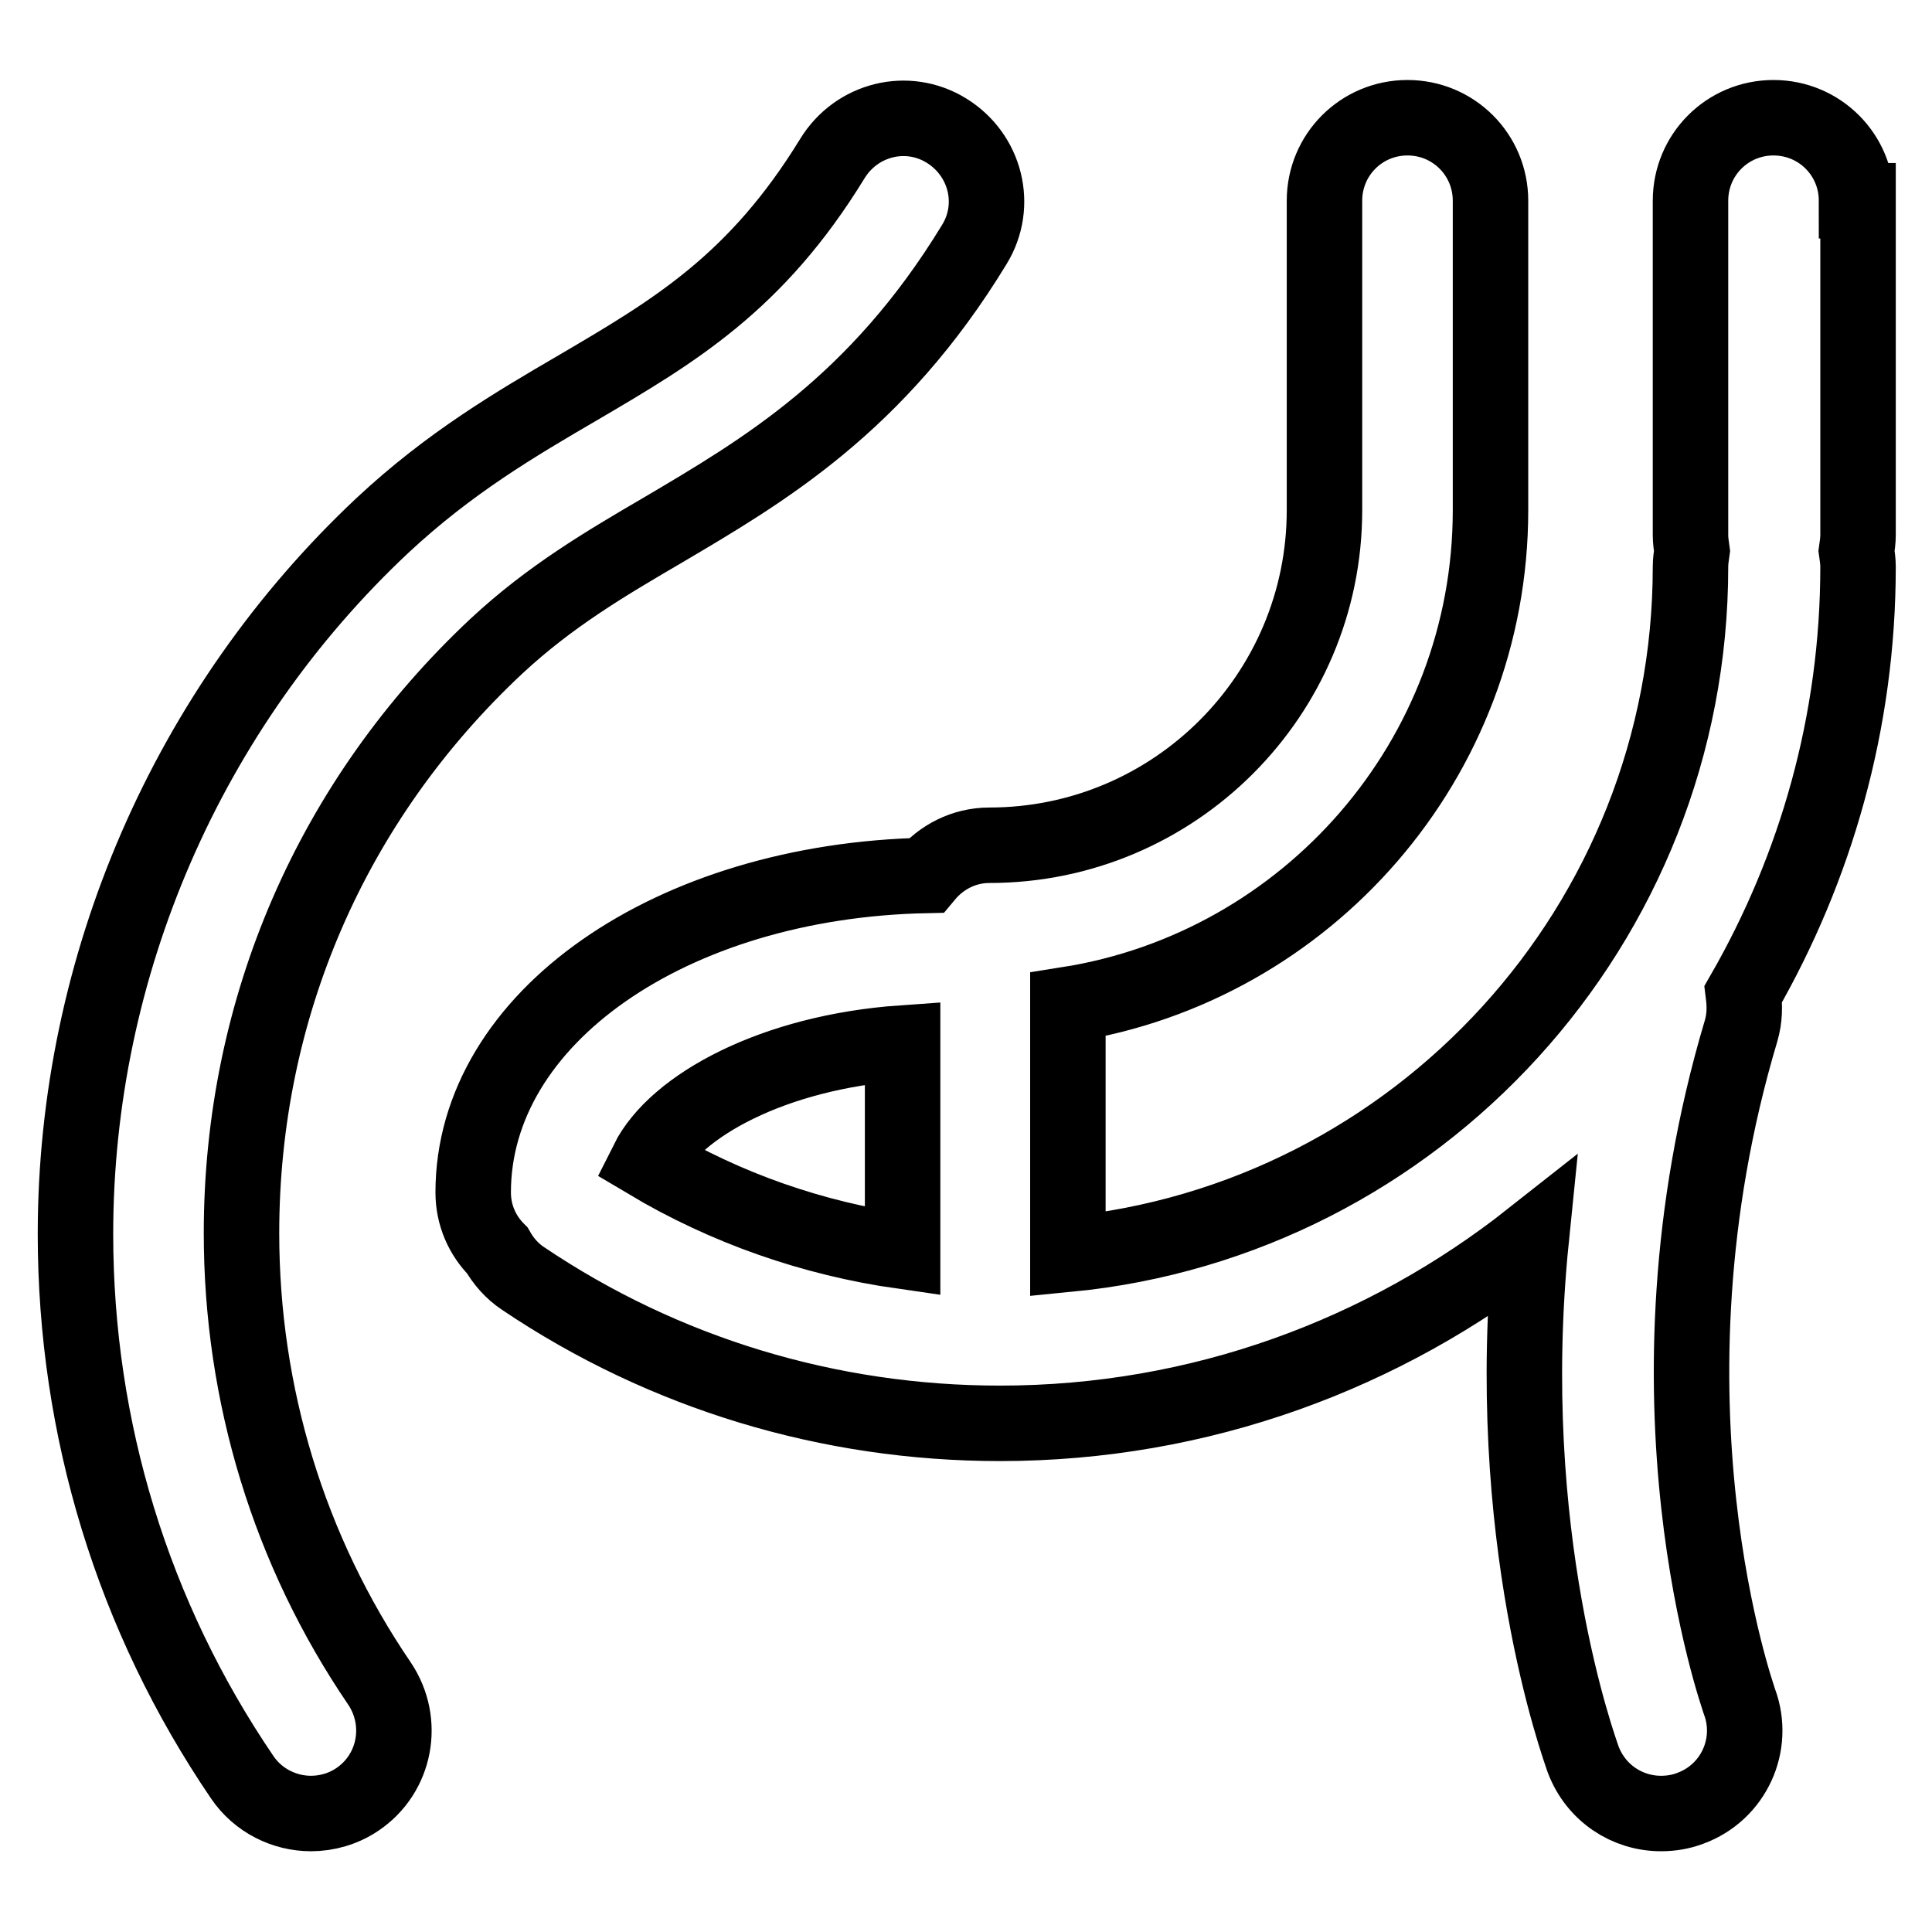 <?xml version="1.0" encoding="utf-8"?>
<!-- Svg Vector Icons : http://www.onlinewebfonts.com/icon -->
<!DOCTYPE svg PUBLIC "-//W3C//DTD SVG 1.1//EN" "http://www.w3.org/Graphics/SVG/1.1/DTD/svg11.dtd">
<svg version="1.1" xmlns="http://www.w3.org/2000/svg" xmlns:xlink="http://www.w3.org/1999/xlink" x="0px" y="0px" viewBox="0 0 256 256" enable-background="new 0 0 256 256" xml:space="preserve">
<g> <path stroke-width="10" fill-opacity="0" stroke="#000000"  d="M65.8,85.6c7.1-6.6,14.4-10.9,22.1-15.4c13.2-7.8,28.3-16.6,41.2-37.8c3.2-5.2,1.5-11.9-3.7-15.1 c-5.2-3.2-11.9-1.5-15.1,3.7c-10.1,16.5-21,22.9-33.6,30.3c-8.4,4.9-17.1,10-26,18.3C24.9,93.8,10,128,10,163.5 c0,25.8,7.6,50.7,22.1,72c2.1,3.1,5.6,4.8,9.1,4.8c2.1,0,4.3-0.6,6.2-1.9c5-3.4,6.3-10.2,2.9-15.3c-12-17.6-18.3-38.3-18.3-59.7 C32,133.6,44,106,65.8,85.6z M246,26.6c0-6.1-4.9-11-11-11s-11,4.9-11,11v44.3c0,0.7,0.1,1.4,0.2,2.1c-0.1,0.7-0.2,1.4-0.2,2.1 c0,47.4-36.2,86.6-82.5,91.1v-33.1c31.7-5,56-32.5,56-65.5c0-0.1,0-0.1,0-0.2c0-0.1,0-0.1,0-0.2V26.6c0-6.1-4.9-11-11-11 c-6.1,0-11,4.9-11,11v40.6c0,0.1,0,0.1,0,0.2c0,0.1,0,0.1,0,0.2c0,24.5-19.9,44.4-44.4,44.4c-3.4,0-6.4,1.6-8.4,4 c-33.8,0.7-60,18.9-60,42c0,3,1.2,5.7,3.2,7.7c0.8,1.4,1.9,2.7,3.4,3.7c18.7,12.6,40.6,19.2,63.2,19.2c26.6,0,51-9.2,70.4-24.5 c-4,39.4,6.4,67.6,6.9,69.1c1.7,4.4,5.8,7.1,10.3,7.1c1.3,0,2.6-0.2,3.9-0.7c5.7-2.1,8.6-8.4,6.5-14.1c-0.1-0.4-14.4-40,0.2-88.9 c0.5-1.7,0.5-3.3,0.3-4.9c9.6-16.7,15.2-36,15.2-56.6c0-0.7-0.1-1.4-0.2-2.1c0.1-0.7,0.2-1.4,0.2-2.1V26.6z M119.6,165.8 c-11.9-1.7-23.4-5.7-33.8-11.9c3.7-7.4,16.7-14.5,33.8-15.7V165.8z"/></g>
</svg>